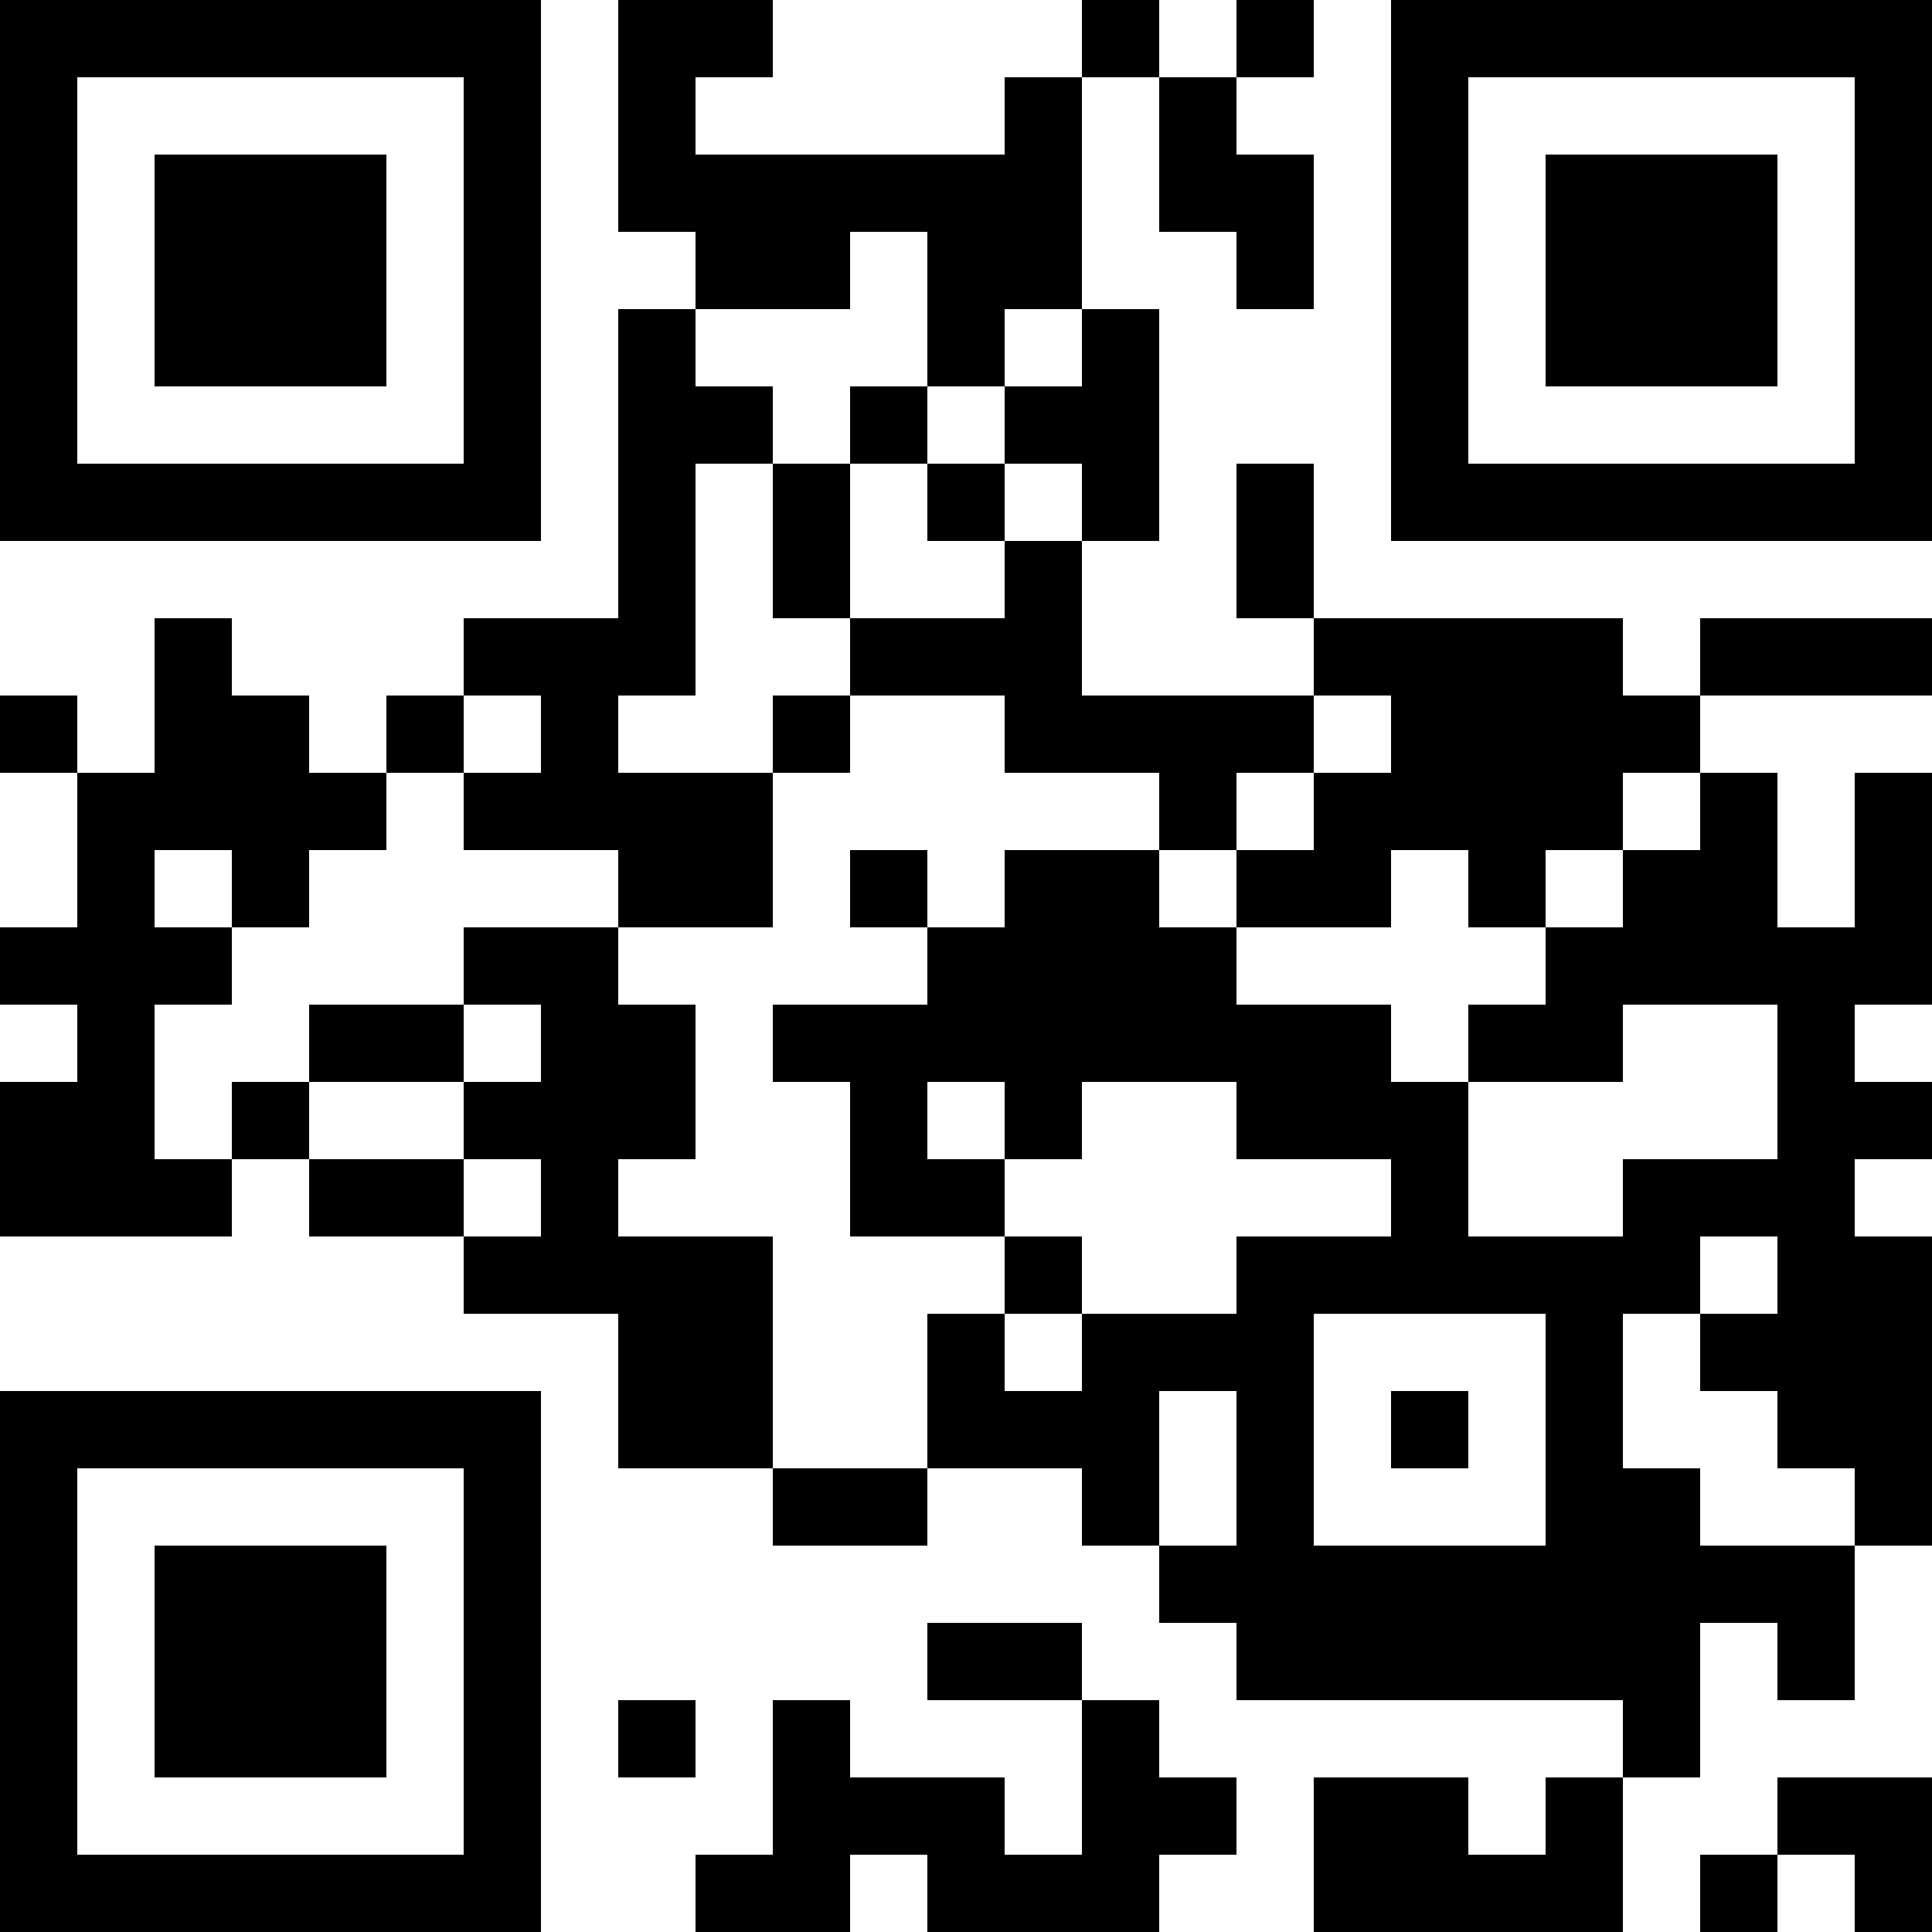 <?xml version="1.0" standalone="no"?>
<svg xmlns="http://www.w3.org/2000/svg" version="1.1" viewBox="0 0 512 512">
  <defs><path id="qrmodule" d="M0 0 h20.48 v20.48 H0 z" style="fill:#000000;shape-rendering:crispEdges;"/></defs>
  <rect x="0" y="0" width="512" height="512" style="fill:#ffffff;shape-rendering:crispEdges;"/>
  <path x="0" y="0" style="fill:#000000;shape-rendering:crispEdges;" d="M0,0 V20.48 H20.48 V0 H0 Z M20.48,0 V20.48 H40.96 V0 H20.48 Z M40.96,0 V20.48 H61.44 V0 H40.96 Z M61.44,0 V20.48 H81.92 V0 H61.44 Z M81.92,0 V20.48 H102.40 V0 H81.92 Z M102.40,0 V20.48 H122.88 V0 H102.40 Z M122.88,0 V20.48 H143.36 V0 H122.88 Z M163.84,0 V20.48 H184.32 V0 H163.84 Z M184.32,0 V20.48 H204.80 V0 H184.32 Z M286.72,0 V20.48 H307.20 V0 H286.72 Z M327.68,0 V20.48 H348.16 V0 H327.68 Z M368.64,0 V20.48 H389.12 V0 H368.64 Z M389.12,0 V20.48 H409.60 V0 H389.12 Z M409.60,0 V20.48 H430.08 V0 H409.60 Z M430.08,0 V20.48 H450.56 V0 H430.08 Z M450.56,0 V20.48 H471.04 V0 H450.56 Z M471.04,0 V20.48 H491.52 V0 H471.04 Z M491.52,0 V20.48 H512 V0 H491.52 Z M0,20.48 V40.96 H20.48 V20.48 H0 Z M122.88,20.48 V40.96 H143.36 V20.48 H122.88 Z M163.84,20.48 V40.96 H184.32 V20.48 H163.84 Z M266.24,20.48 V40.96 H286.72 V20.48 H266.24 Z M307.20,20.48 V40.96 H327.68 V20.48 H307.20 Z M368.64,20.48 V40.96 H389.12 V20.48 H368.64 Z M491.52,20.48 V40.96 H512 V20.48 H491.52 Z M0,40.96 V61.44 H20.48 V40.96 H0 Z M40.96,40.96 V61.44 H61.44 V40.96 H40.96 Z M61.44,40.96 V61.44 H81.92 V40.96 H61.44 Z M81.92,40.96 V61.44 H102.40 V40.96 H81.92 Z M122.88,40.96 V61.44 H143.36 V40.96 H122.88 Z M163.84,40.96 V61.44 H184.32 V40.96 H163.84 Z M184.32,40.96 V61.44 H204.80 V40.96 H184.32 Z M204.80,40.96 V61.44 H225.28 V40.96 H204.80 Z M225.28,40.96 V61.44 H245.76 V40.96 H225.28 Z M245.76,40.96 V61.44 H266.24 V40.96 H245.76 Z M266.24,40.96 V61.44 H286.72 V40.96 H266.24 Z M307.20,40.96 V61.44 H327.68 V40.96 H307.20 Z M327.68,40.96 V61.44 H348.16 V40.96 H327.68 Z M368.64,40.96 V61.44 H389.12 V40.96 H368.64 Z M409.60,40.96 V61.44 H430.08 V40.96 H409.60 Z M430.08,40.96 V61.44 H450.56 V40.96 H430.08 Z M450.56,40.96 V61.44 H471.04 V40.96 H450.56 Z M491.52,40.96 V61.44 H512 V40.96 H491.52 Z M0,61.44 V81.92 H20.48 V61.44 H0 Z M40.96,61.44 V81.92 H61.44 V61.44 H40.96 Z M61.44,61.44 V81.92 H81.92 V61.44 H61.44 Z M81.92,61.44 V81.92 H102.40 V61.44 H81.92 Z M122.88,61.44 V81.92 H143.36 V61.44 H122.88 Z M184.32,61.44 V81.92 H204.80 V61.44 H184.32 Z M204.80,61.44 V81.92 H225.28 V61.44 H204.80 Z M245.76,61.44 V81.92 H266.24 V61.44 H245.76 Z M266.24,61.44 V81.92 H286.72 V61.44 H266.24 Z M327.68,61.44 V81.92 H348.16 V61.44 H327.68 Z M368.64,61.44 V81.92 H389.12 V61.44 H368.64 Z M409.60,61.44 V81.92 H430.08 V61.44 H409.60 Z M430.08,61.44 V81.92 H450.56 V61.44 H430.08 Z M450.56,61.44 V81.92 H471.04 V61.44 H450.56 Z M491.52,61.44 V81.92 H512 V61.44 H491.52 Z M0,81.92 V102.40 H20.48 V81.92 H0 Z M40.96,81.92 V102.40 H61.44 V81.92 H40.96 Z M61.44,81.92 V102.40 H81.92 V81.92 H61.44 Z M81.92,81.92 V102.40 H102.40 V81.92 H81.92 Z M122.88,81.92 V102.40 H143.36 V81.92 H122.88 Z M163.84,81.92 V102.40 H184.32 V81.92 H163.84 Z M245.76,81.92 V102.40 H266.24 V81.92 H245.76 Z M286.72,81.92 V102.40 H307.20 V81.92 H286.72 Z M368.64,81.92 V102.40 H389.12 V81.92 H368.64 Z M409.60,81.92 V102.40 H430.08 V81.92 H409.60 Z M430.08,81.92 V102.40 H450.56 V81.92 H430.08 Z M450.56,81.92 V102.40 H471.04 V81.92 H450.56 Z M491.52,81.92 V102.40 H512 V81.92 H491.52 Z M0,102.40 V122.88 H20.48 V102.40 H0 Z M122.88,102.40 V122.88 H143.36 V102.40 H122.88 Z M163.84,102.40 V122.88 H184.32 V102.40 H163.84 Z M184.32,102.40 V122.88 H204.80 V102.40 H184.32 Z M225.28,102.40 V122.88 H245.76 V102.40 H225.28 Z M266.24,102.40 V122.88 H286.72 V102.40 H266.24 Z M286.72,102.40 V122.88 H307.20 V102.40 H286.72 Z M368.64,102.40 V122.88 H389.12 V102.40 H368.64 Z M491.52,102.40 V122.88 H512 V102.40 H491.52 Z M0,122.88 V143.36 H20.48 V122.88 H0 Z M20.48,122.88 V143.36 H40.96 V122.88 H20.48 Z M40.96,122.88 V143.36 H61.44 V122.88 H40.96 Z M61.44,122.88 V143.36 H81.92 V122.88 H61.44 Z M81.92,122.88 V143.36 H102.40 V122.88 H81.92 Z M102.40,122.88 V143.36 H122.88 V122.88 H102.40 Z M122.88,122.88 V143.36 H143.36 V122.88 H122.88 Z M163.84,122.88 V143.36 H184.32 V122.88 H163.84 Z M204.80,122.88 V143.36 H225.28 V122.88 H204.80 Z M245.76,122.88 V143.36 H266.24 V122.88 H245.76 Z M286.72,122.88 V143.36 H307.20 V122.88 H286.72 Z M327.68,122.88 V143.36 H348.16 V122.88 H327.68 Z M368.64,122.88 V143.36 H389.12 V122.88 H368.64 Z M389.12,122.88 V143.36 H409.60 V122.88 H389.12 Z M409.60,122.88 V143.36 H430.08 V122.88 H409.60 Z M430.08,122.88 V143.36 H450.56 V122.88 H430.08 Z M450.56,122.88 V143.36 H471.04 V122.88 H450.56 Z M471.04,122.88 V143.36 H491.52 V122.88 H471.04 Z M491.52,122.88 V143.36 H512 V122.88 H491.52 Z M163.84,143.36 V163.84 H184.32 V143.36 H163.84 Z M204.80,143.36 V163.84 H225.28 V143.36 H204.80 Z M266.24,143.36 V163.84 H286.72 V143.36 H266.24 Z M327.68,143.36 V163.84 H348.16 V143.36 H327.68 Z M40.96,163.84 V184.32 H61.44 V163.84 H40.96 Z M122.88,163.84 V184.32 H143.36 V163.84 H122.88 Z M143.36,163.84 V184.32 H163.84 V163.84 H143.36 Z M163.84,163.84 V184.32 H184.32 V163.84 H163.84 Z M225.28,163.84 V184.32 H245.76 V163.84 H225.28 Z M245.76,163.84 V184.32 H266.24 V163.84 H245.76 Z M266.24,163.84 V184.32 H286.72 V163.84 H266.24 Z M348.16,163.84 V184.32 H368.64 V163.84 H348.16 Z M368.64,163.84 V184.32 H389.12 V163.84 H368.64 Z M389.12,163.84 V184.32 H409.60 V163.84 H389.12 Z M409.60,163.84 V184.32 H430.08 V163.84 H409.60 Z M450.56,163.84 V184.32 H471.04 V163.84 H450.56 Z M471.04,163.84 V184.32 H491.52 V163.84 H471.04 Z M491.52,163.84 V184.32 H512 V163.84 H491.52 Z M0,184.32 V204.80 H20.48 V184.32 H0 Z M40.96,184.32 V204.80 H61.44 V184.32 H40.96 Z M61.44,184.32 V204.80 H81.92 V184.32 H61.44 Z M102.40,184.32 V204.80 H122.88 V184.32 H102.40 Z M143.36,184.32 V204.80 H163.84 V184.32 H143.36 Z M204.80,184.32 V204.80 H225.28 V184.32 H204.80 Z M266.24,184.32 V204.80 H286.72 V184.32 H266.24 Z M286.72,184.32 V204.80 H307.20 V184.32 H286.72 Z M307.20,184.32 V204.80 H327.68 V184.32 H307.20 Z M327.68,184.32 V204.80 H348.16 V184.32 H327.68 Z M368.64,184.32 V204.80 H389.12 V184.32 H368.64 Z M389.12,184.32 V204.80 H409.60 V184.32 H389.12 Z M409.60,184.32 V204.80 H430.08 V184.32 H409.60 Z M430.08,184.32 V204.80 H450.56 V184.32 H430.08 Z M20.48,204.80 V225.28 H40.96 V204.80 H20.48 Z M40.96,204.80 V225.28 H61.44 V204.80 H40.96 Z M61.44,204.80 V225.28 H81.92 V204.80 H61.44 Z M81.92,204.80 V225.28 H102.40 V204.80 H81.92 Z M122.88,204.80 V225.28 H143.36 V204.80 H122.88 Z M143.36,204.80 V225.28 H163.84 V204.80 H143.36 Z M163.84,204.80 V225.28 H184.32 V204.80 H163.84 Z M184.32,204.80 V225.28 H204.80 V204.80 H184.32 Z M307.20,204.80 V225.28 H327.68 V204.80 H307.20 Z M348.16,204.80 V225.28 H368.64 V204.80 H348.16 Z M368.64,204.80 V225.28 H389.12 V204.80 H368.64 Z M389.12,204.80 V225.28 H409.60 V204.80 H389.12 Z M409.60,204.80 V225.28 H430.08 V204.80 H409.60 Z M450.56,204.80 V225.28 H471.04 V204.80 H450.56 Z M491.52,204.80 V225.28 H512 V204.80 H491.52 Z M20.48,225.28 V245.76 H40.96 V225.28 H20.48 Z M61.44,225.28 V245.76 H81.92 V225.28 H61.44 Z M163.84,225.28 V245.76 H184.32 V225.28 H163.84 Z M184.32,225.28 V245.76 H204.80 V225.28 H184.32 Z M225.28,225.28 V245.76 H245.76 V225.28 H225.28 Z M266.24,225.28 V245.76 H286.72 V225.28 H266.24 Z M286.72,225.28 V245.76 H307.20 V225.28 H286.72 Z M327.68,225.28 V245.76 H348.16 V225.28 H327.68 Z M348.16,225.28 V245.76 H368.64 V225.28 H348.16 Z M389.12,225.28 V245.76 H409.60 V225.28 H389.12 Z M430.08,225.28 V245.76 H450.56 V225.28 H430.08 Z M450.56,225.28 V245.76 H471.04 V225.28 H450.56 Z M491.52,225.28 V245.76 H512 V225.28 H491.52 Z M0,245.76 V266.24 H20.48 V245.76 H0 Z M20.48,245.76 V266.24 H40.96 V245.76 H20.48 Z M40.96,245.76 V266.24 H61.44 V245.76 H40.96 Z M122.88,245.76 V266.24 H143.36 V245.76 H122.88 Z M143.36,245.76 V266.24 H163.84 V245.76 H143.36 Z M245.76,245.76 V266.24 H266.24 V245.76 H245.76 Z M266.24,245.76 V266.24 H286.72 V245.76 H266.24 Z M286.72,245.76 V266.24 H307.20 V245.76 H286.72 Z M307.20,245.76 V266.24 H327.68 V245.76 H307.20 Z M409.60,245.76 V266.24 H430.08 V245.76 H409.60 Z M430.08,245.76 V266.24 H450.56 V245.76 H430.08 Z M450.56,245.76 V266.24 H471.04 V245.76 H450.56 Z M471.04,245.76 V266.24 H491.52 V245.76 H471.04 Z M491.52,245.76 V266.24 H512 V245.76 H491.52 Z M20.48,266.24 V286.72 H40.96 V266.24 H20.48 Z M81.92,266.24 V286.72 H102.40 V266.24 H81.92 Z M102.40,266.24 V286.72 H122.88 V266.24 H102.40 Z M143.36,266.24 V286.72 H163.84 V266.24 H143.36 Z M163.84,266.24 V286.72 H184.32 V266.24 H163.84 Z M204.80,266.24 V286.72 H225.28 V266.24 H204.80 Z M225.28,266.24 V286.72 H245.76 V266.24 H225.28 Z M245.76,266.24 V286.72 H266.24 V266.24 H245.76 Z M266.24,266.24 V286.72 H286.72 V266.24 H266.24 Z M286.72,266.24 V286.72 H307.20 V266.24 H286.72 Z M307.20,266.24 V286.72 H327.68 V266.24 H307.20 Z M327.68,266.24 V286.72 H348.16 V266.24 H327.68 Z M348.16,266.24 V286.72 H368.64 V266.24 H348.16 Z M389.12,266.24 V286.72 H409.60 V266.24 H389.12 Z M409.60,266.24 V286.72 H430.08 V266.24 H409.60 Z M471.04,266.24 V286.72 H491.52 V266.24 H471.04 Z M0,286.72 V307.20 H20.48 V286.72 H0 Z M20.48,286.72 V307.20 H40.96 V286.72 H20.48 Z M61.44,286.72 V307.20 H81.92 V286.72 H61.44 Z M122.88,286.72 V307.20 H143.36 V286.72 H122.88 Z M143.36,286.72 V307.20 H163.84 V286.72 H143.36 Z M163.84,286.72 V307.20 H184.32 V286.72 H163.84 Z M225.28,286.72 V307.20 H245.76 V286.72 H225.28 Z M266.24,286.72 V307.20 H286.72 V286.72 H266.24 Z M327.68,286.72 V307.20 H348.16 V286.72 H327.68 Z M348.16,286.72 V307.20 H368.64 V286.72 H348.16 Z M368.64,286.72 V307.20 H389.12 V286.72 H368.64 Z M471.04,286.72 V307.20 H491.52 V286.72 H471.04 Z M491.52,286.72 V307.20 H512 V286.72 H491.52 Z M0,307.20 V327.68 H20.48 V307.20 H0 Z M20.48,307.20 V327.68 H40.96 V307.20 H20.48 Z M40.96,307.20 V327.68 H61.44 V307.20 H40.96 Z M81.92,307.20 V327.68 H102.40 V307.20 H81.92 Z M102.40,307.20 V327.68 H122.88 V307.20 H102.40 Z M143.36,307.20 V327.68 H163.84 V307.20 H143.36 Z M225.28,307.20 V327.68 H245.76 V307.20 H225.28 Z M245.76,307.20 V327.68 H266.24 V307.20 H245.76 Z M368.64,307.20 V327.68 H389.12 V307.20 H368.64 Z M430.08,307.20 V327.68 H450.56 V307.20 H430.08 Z M450.56,307.20 V327.68 H471.04 V307.20 H450.56 Z M471.04,307.20 V327.68 H491.52 V307.20 H471.04 Z M122.88,327.68 V348.16 H143.36 V327.68 H122.88 Z M143.36,327.68 V348.16 H163.84 V327.68 H143.36 Z M163.84,327.68 V348.16 H184.32 V327.68 H163.84 Z M184.32,327.68 V348.16 H204.80 V327.68 H184.32 Z M266.24,327.68 V348.16 H286.72 V327.68 H266.24 Z M327.68,327.68 V348.16 H348.16 V327.68 H327.68 Z M348.16,327.68 V348.16 H368.64 V327.68 H348.16 Z M368.64,327.68 V348.16 H389.12 V327.68 H368.64 Z M389.12,327.68 V348.16 H409.60 V327.68 H389.12 Z M409.60,327.68 V348.16 H430.08 V327.68 H409.60 Z M430.08,327.68 V348.16 H450.56 V327.68 H430.08 Z M471.04,327.68 V348.16 H491.52 V327.68 H471.04 Z M491.52,327.68 V348.16 H512 V327.68 H491.52 Z M163.84,348.16 V368.64 H184.32 V348.16 H163.84 Z M184.32,348.16 V368.64 H204.80 V348.16 H184.32 Z M245.76,348.16 V368.64 H266.24 V348.16 H245.76 Z M286.72,348.16 V368.64 H307.20 V348.16 H286.72 Z M307.20,348.16 V368.64 H327.68 V348.16 H307.20 Z M327.68,348.16 V368.64 H348.16 V348.16 H327.68 Z M409.60,348.16 V368.64 H430.08 V348.16 H409.60 Z M450.56,348.16 V368.64 H471.04 V348.16 H450.56 Z M471.04,348.16 V368.64 H491.52 V348.16 H471.04 Z M491.52,348.16 V368.64 H512 V348.16 H491.52 Z M0,368.64 V389.12 H20.48 V368.64 H0 Z M20.48,368.64 V389.12 H40.96 V368.64 H20.48 Z M40.96,368.64 V389.12 H61.44 V368.64 H40.96 Z M61.44,368.64 V389.12 H81.92 V368.64 H61.44 Z M81.92,368.64 V389.12 H102.40 V368.64 H81.92 Z M102.40,368.64 V389.12 H122.88 V368.64 H102.40 Z M122.88,368.64 V389.12 H143.36 V368.64 H122.88 Z M163.84,368.64 V389.12 H184.32 V368.64 H163.84 Z M184.32,368.64 V389.12 H204.80 V368.64 H184.32 Z M245.76,368.64 V389.12 H266.24 V368.64 H245.76 Z M266.24,368.64 V389.12 H286.72 V368.64 H266.24 Z M286.72,368.64 V389.12 H307.20 V368.64 H286.72 Z M327.68,368.64 V389.12 H348.16 V368.64 H327.68 Z M368.64,368.64 V389.12 H389.12 V368.64 H368.64 Z M409.60,368.64 V389.12 H430.08 V368.64 H409.60 Z M471.04,368.64 V389.12 H491.52 V368.64 H471.04 Z M491.52,368.64 V389.12 H512 V368.64 H491.52 Z M0,389.12 V409.60 H20.48 V389.12 H0 Z M122.88,389.12 V409.60 H143.36 V389.12 H122.88 Z M204.80,389.12 V409.60 H225.28 V389.12 H204.80 Z M225.28,389.12 V409.60 H245.76 V389.12 H225.28 Z M286.72,389.12 V409.60 H307.20 V389.12 H286.72 Z M327.68,389.12 V409.60 H348.16 V389.12 H327.68 Z M409.60,389.12 V409.60 H430.08 V389.12 H409.60 Z M430.08,389.12 V409.60 H450.56 V389.12 H430.08 Z M491.52,389.12 V409.60 H512 V389.12 H491.52 Z M0,409.60 V430.08 H20.48 V409.60 H0 Z M40.96,409.60 V430.08 H61.44 V409.60 H40.96 Z M61.44,409.60 V430.08 H81.92 V409.60 H61.44 Z M81.92,409.60 V430.08 H102.40 V409.60 H81.92 Z M122.88,409.60 V430.08 H143.36 V409.60 H122.88 Z M307.20,409.60 V430.08 H327.68 V409.60 H307.20 Z M327.68,409.60 V430.08 H348.16 V409.60 H327.68 Z M348.16,409.60 V430.08 H368.64 V409.60 H348.16 Z M368.64,409.60 V430.08 H389.12 V409.60 H368.64 Z M389.12,409.60 V430.08 H409.60 V409.60 H389.12 Z M409.60,409.60 V430.08 H430.08 V409.60 H409.60 Z M430.08,409.60 V430.08 H450.56 V409.60 H430.08 Z M450.56,409.60 V430.08 H471.04 V409.60 H450.56 Z M471.04,409.60 V430.08 H491.52 V409.60 H471.04 Z M0,430.08 V450.56 H20.48 V430.08 H0 Z M40.96,430.08 V450.56 H61.44 V430.08 H40.96 Z M61.44,430.08 V450.56 H81.92 V430.08 H61.44 Z M81.92,430.08 V450.56 H102.40 V430.08 H81.92 Z M122.88,430.08 V450.56 H143.36 V430.08 H122.88 Z M245.76,430.08 V450.56 H266.24 V430.08 H245.76 Z M266.24,430.08 V450.56 H286.72 V430.08 H266.24 Z M327.68,430.08 V450.56 H348.16 V430.08 H327.68 Z M348.16,430.08 V450.56 H368.64 V430.08 H348.16 Z M368.64,430.08 V450.56 H389.12 V430.08 H368.64 Z M389.12,430.08 V450.56 H409.60 V430.08 H389.12 Z M409.60,430.08 V450.56 H430.08 V430.08 H409.60 Z M430.08,430.08 V450.56 H450.56 V430.08 H430.08 Z M471.04,430.08 V450.56 H491.52 V430.08 H471.04 Z M0,450.56 V471.04 H20.48 V450.56 H0 Z M40.96,450.56 V471.04 H61.44 V450.56 H40.96 Z M61.44,450.56 V471.04 H81.92 V450.56 H61.44 Z M81.92,450.56 V471.04 H102.40 V450.56 H81.92 Z M122.88,450.56 V471.04 H143.36 V450.56 H122.88 Z M163.84,450.56 V471.04 H184.32 V450.56 H163.84 Z M204.80,450.56 V471.04 H225.28 V450.56 H204.80 Z M286.72,450.56 V471.04 H307.20 V450.56 H286.72 Z M430.08,450.56 V471.04 H450.56 V450.56 H430.08 Z M0,471.04 V491.52 H20.48 V471.04 H0 Z M122.88,471.04 V491.52 H143.36 V471.04 H122.88 Z M204.80,471.04 V491.52 H225.28 V471.04 H204.80 Z M225.28,471.04 V491.52 H245.76 V471.04 H225.28 Z M245.76,471.04 V491.52 H266.24 V471.04 H245.76 Z M286.72,471.04 V491.52 H307.20 V471.04 H286.72 Z M307.20,471.04 V491.52 H327.68 V471.04 H307.20 Z M348.16,471.04 V491.52 H368.64 V471.04 H348.16 Z M368.64,471.04 V491.52 H389.12 V471.04 H368.64 Z M409.60,471.04 V491.52 H430.08 V471.04 H409.60 Z M471.04,471.04 V491.52 H491.52 V471.04 H471.04 Z M491.52,471.04 V491.52 H512 V471.04 H491.52 Z M0,491.52 V512 H20.48 V491.52 H0 Z M20.48,491.52 V512 H40.96 V491.52 H20.48 Z M40.96,491.52 V512 H61.44 V491.52 H40.96 Z M61.44,491.52 V512 H81.92 V491.52 H61.44 Z M81.92,491.52 V512 H102.40 V491.52 H81.92 Z M102.40,491.52 V512 H122.88 V491.52 H102.40 Z M122.88,491.52 V512 H143.36 V491.52 H122.88 Z M184.32,491.52 V512 H204.80 V491.52 H184.32 Z M204.80,491.52 V512 H225.28 V491.52 H204.80 Z M245.76,491.52 V512 H266.24 V491.52 H245.76 Z M266.24,491.52 V512 H286.72 V491.52 H266.24 Z M286.72,491.52 V512 H307.20 V491.52 H286.72 Z M348.16,491.52 V512 H368.64 V491.52 H348.16 Z M368.64,491.52 V512 H389.12 V491.52 H368.64 Z M389.12,491.52 V512 H409.60 V491.52 H389.12 Z M409.60,491.52 V512 H430.08 V491.52 H409.60 Z M450.56,491.52 V512 H471.04 V491.52 H450.56 Z M491.52,491.52 V512 H512 V491.52 H491.52 Z "/></svg>